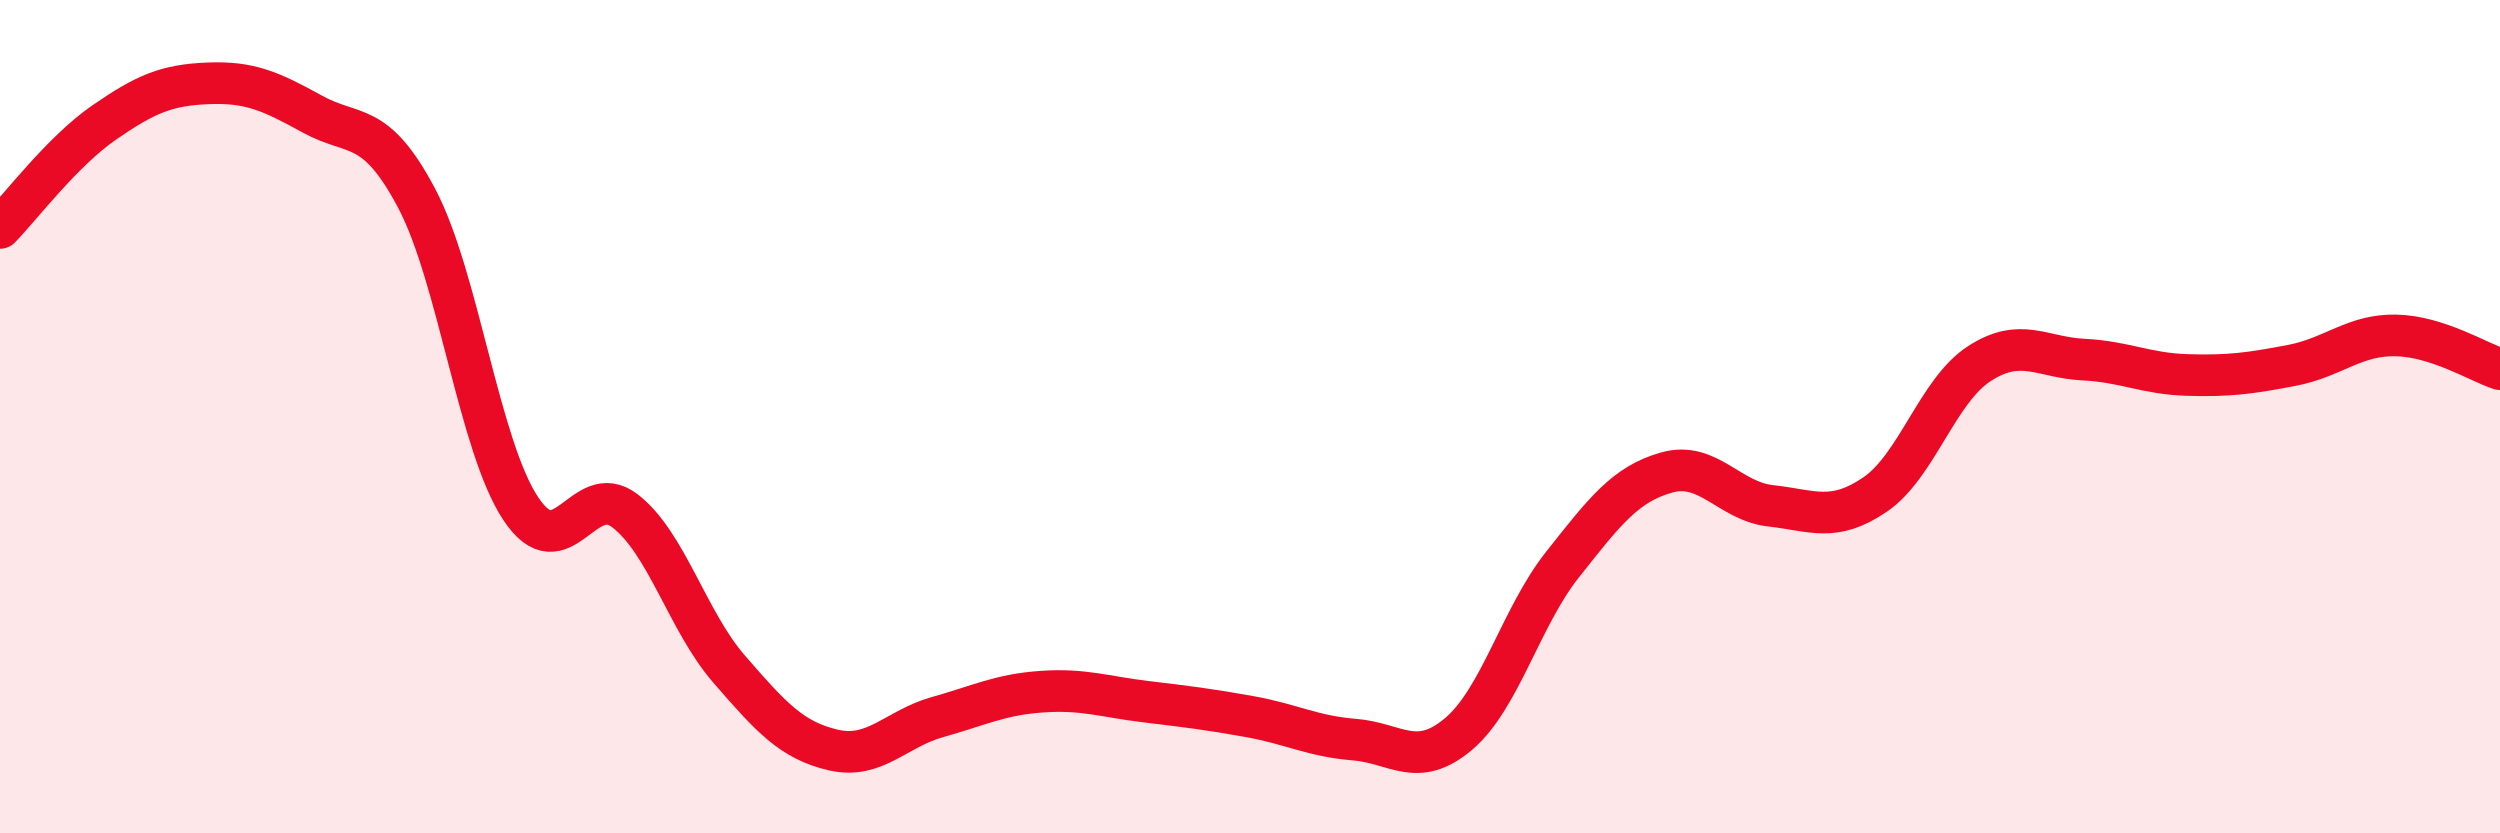 
    <svg width="60" height="20" viewBox="0 0 60 20" xmlns="http://www.w3.org/2000/svg">
      <path
        d="M 0,5.47 C 0.5,4.96 1.5,3.63 2.5,2.94 C 3.5,2.25 4,2.04 5,2 C 6,1.96 6.5,2.19 7.5,2.74 C 8.5,3.29 9,2.87 10,4.76 C 11,6.65 11.5,10.71 12.5,12.21 C 13.5,13.71 14,11.49 15,12.26 C 16,13.03 16.5,14.91 17.5,16.06 C 18.5,17.21 19,17.77 20,18 C 21,18.23 21.5,17.49 22.5,17.21 C 23.5,16.93 24,16.67 25,16.6 C 26,16.53 26.5,16.72 27.5,16.84 C 28.5,16.96 29,17.02 30,17.2 C 31,17.38 31.5,17.67 32.5,17.75 C 33.5,17.83 34,18.46 35,17.62 C 36,16.78 36.5,14.81 37.5,13.55 C 38.5,12.29 39,11.62 40,11.34 C 41,11.06 41.5,12.03 42.5,12.14 C 43.5,12.25 44,12.55 45,11.87 C 46,11.19 46.5,9.38 47.5,8.73 C 48.5,8.08 49,8.58 50,8.63 C 51,8.68 51.5,8.97 52.5,9 C 53.5,9.03 54,8.96 55,8.77 C 56,8.58 56.5,8.03 57.5,8.05 C 58.5,8.07 59.5,8.7 60,8.86L60 20L0 20Z"
        fill="#EB0A25"
        opacity="0.1"
        stroke-linecap="round"
        stroke-linejoin="round"
      />
      <path
        d="M 0,5.47 C 0.5,4.96 1.5,3.63 2.5,2.94 C 3.5,2.25 4,2.04 5,2 C 6,1.96 6.5,2.19 7.5,2.74 C 8.5,3.29 9,2.87 10,4.76 C 11,6.65 11.5,10.71 12.5,12.21 C 13.5,13.71 14,11.49 15,12.26 C 16,13.03 16.5,14.91 17.5,16.06 C 18.5,17.21 19,17.77 20,18 C 21,18.23 21.5,17.49 22.5,17.21 C 23.5,16.93 24,16.67 25,16.6 C 26,16.53 26.5,16.72 27.5,16.84 C 28.5,16.96 29,17.02 30,17.2 C 31,17.38 31.5,17.67 32.5,17.75 C 33.5,17.83 34,18.46 35,17.62 C 36,16.78 36.5,14.81 37.5,13.55 C 38.5,12.29 39,11.62 40,11.34 C 41,11.06 41.5,12.03 42.5,12.14 C 43.5,12.25 44,12.55 45,11.87 C 46,11.19 46.5,9.38 47.5,8.73 C 48.5,8.08 49,8.58 50,8.63 C 51,8.68 51.5,8.97 52.5,9 C 53.5,9.03 54,8.96 55,8.77 C 56,8.58 56.5,8.03 57.5,8.05 C 58.5,8.07 59.5,8.7 60,8.86"
        stroke="#EB0A25"
        stroke-width="1"
        fill="none"
        stroke-linecap="round"
        stroke-linejoin="round"
      />
    </svg>
  
